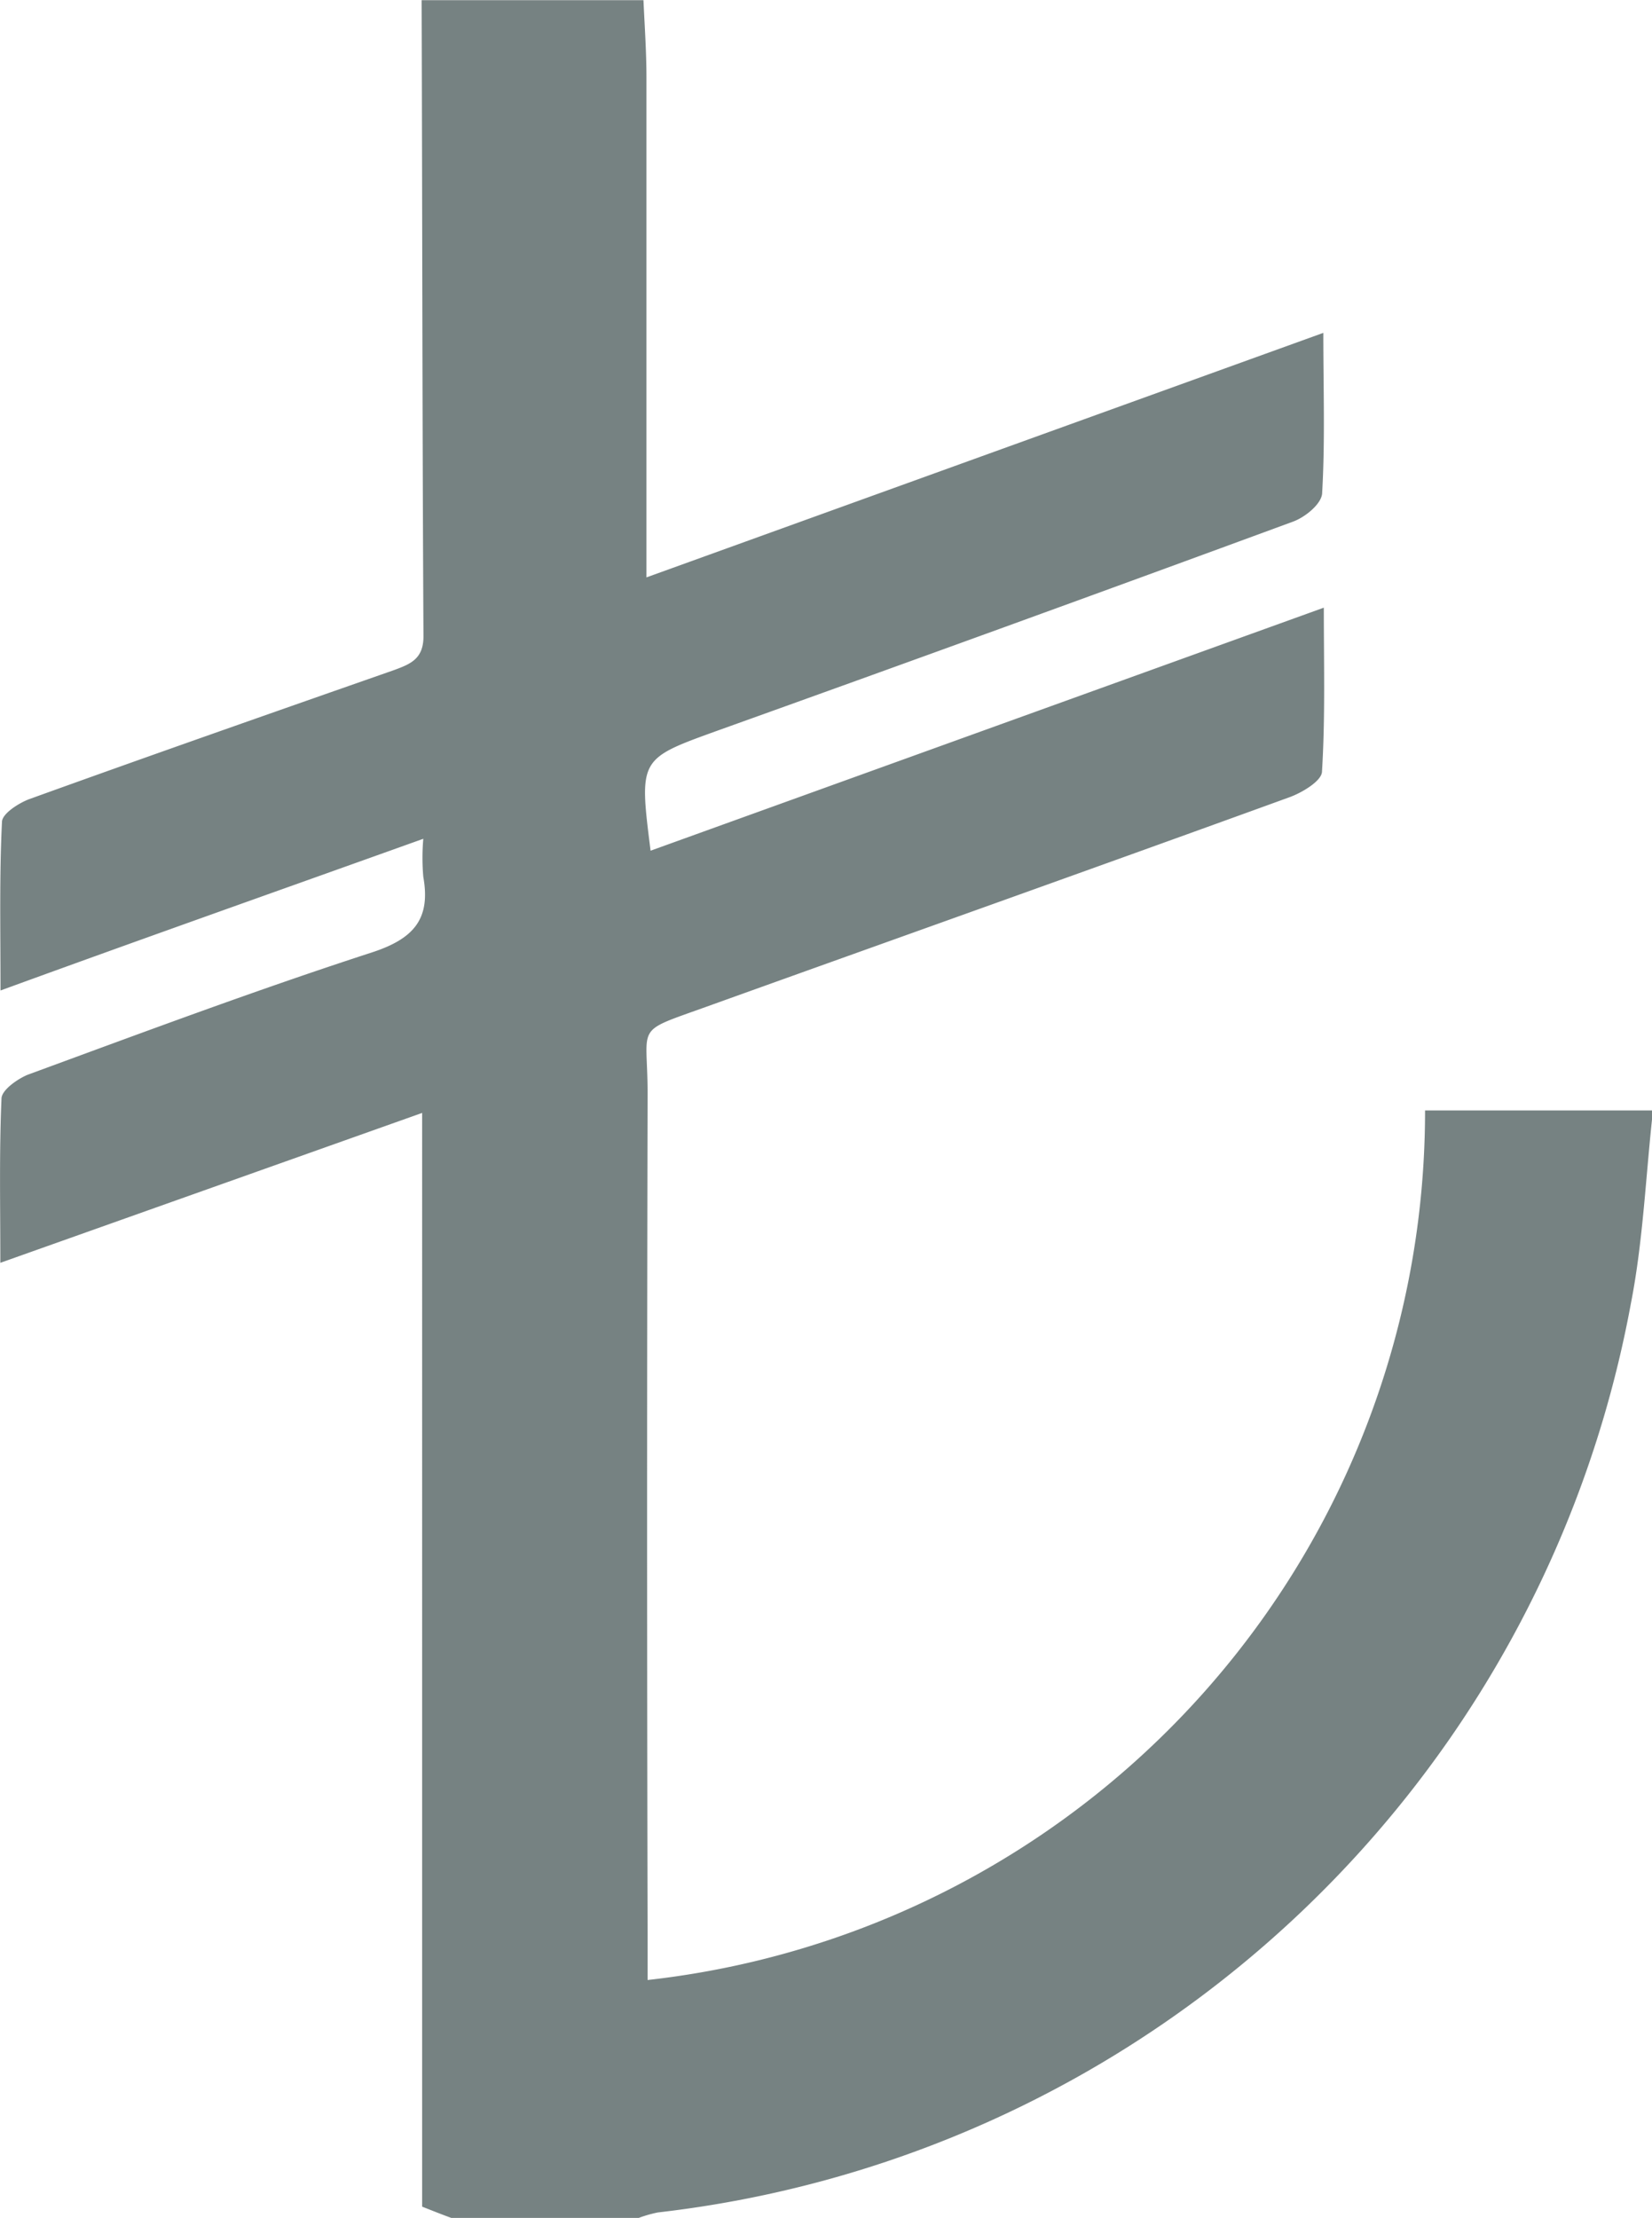 <svg xmlns="http://www.w3.org/2000/svg" width="9.987" height="13.406" viewBox="0 0 9.987 13.406">
  <path id="Path_1192" data-name="Path 1192" d="M173.316,103.438c-.055-.02-.11-.042-.176-.068V96.759l-2.55.906c0-.348-.007-.671.007-.992,0-.053.1-.121.159-.145.692-.254,1.381-.512,2.08-.739.251-.082.357-.2.311-.457a1.338,1.338,0,0,1,0-.23c-.854.306-1.687.6-2.556.917,0-.371-.007-.7.009-1.019,0-.049.1-.113.163-.137.734-.265,1.471-.523,2.208-.781.1-.037.179-.068.177-.209-.007-1.281-.007-2.559-.011-3.84h1.341c.007.156.018.311.018.467q0,1.375,0,2.748v.274l4.092-1.478c0,.342.011.655-.007.966,0,.064-.1.148-.179.176q-1.737.639-3.481,1.264c-.47.17-.47.168-.4.724l4.07-1.469c0,.342.009.666-.011.99,0,.057-.123.13-.2.157-1.167.424-2.338.84-3.507,1.26-.459.166-.37.1-.37.527q-.006,2.549,0,5.095V102a5.284,5.284,0,0,0,4.7-5.256h1.378c-.044.393-.059.787-.134,1.169a6.764,6.764,0,0,1-5.882,5.492.767.767,0,0,0-.126.037h-1.118" transform="translate(-170.588 -90.032)" fill="#768282"/>
</svg>
